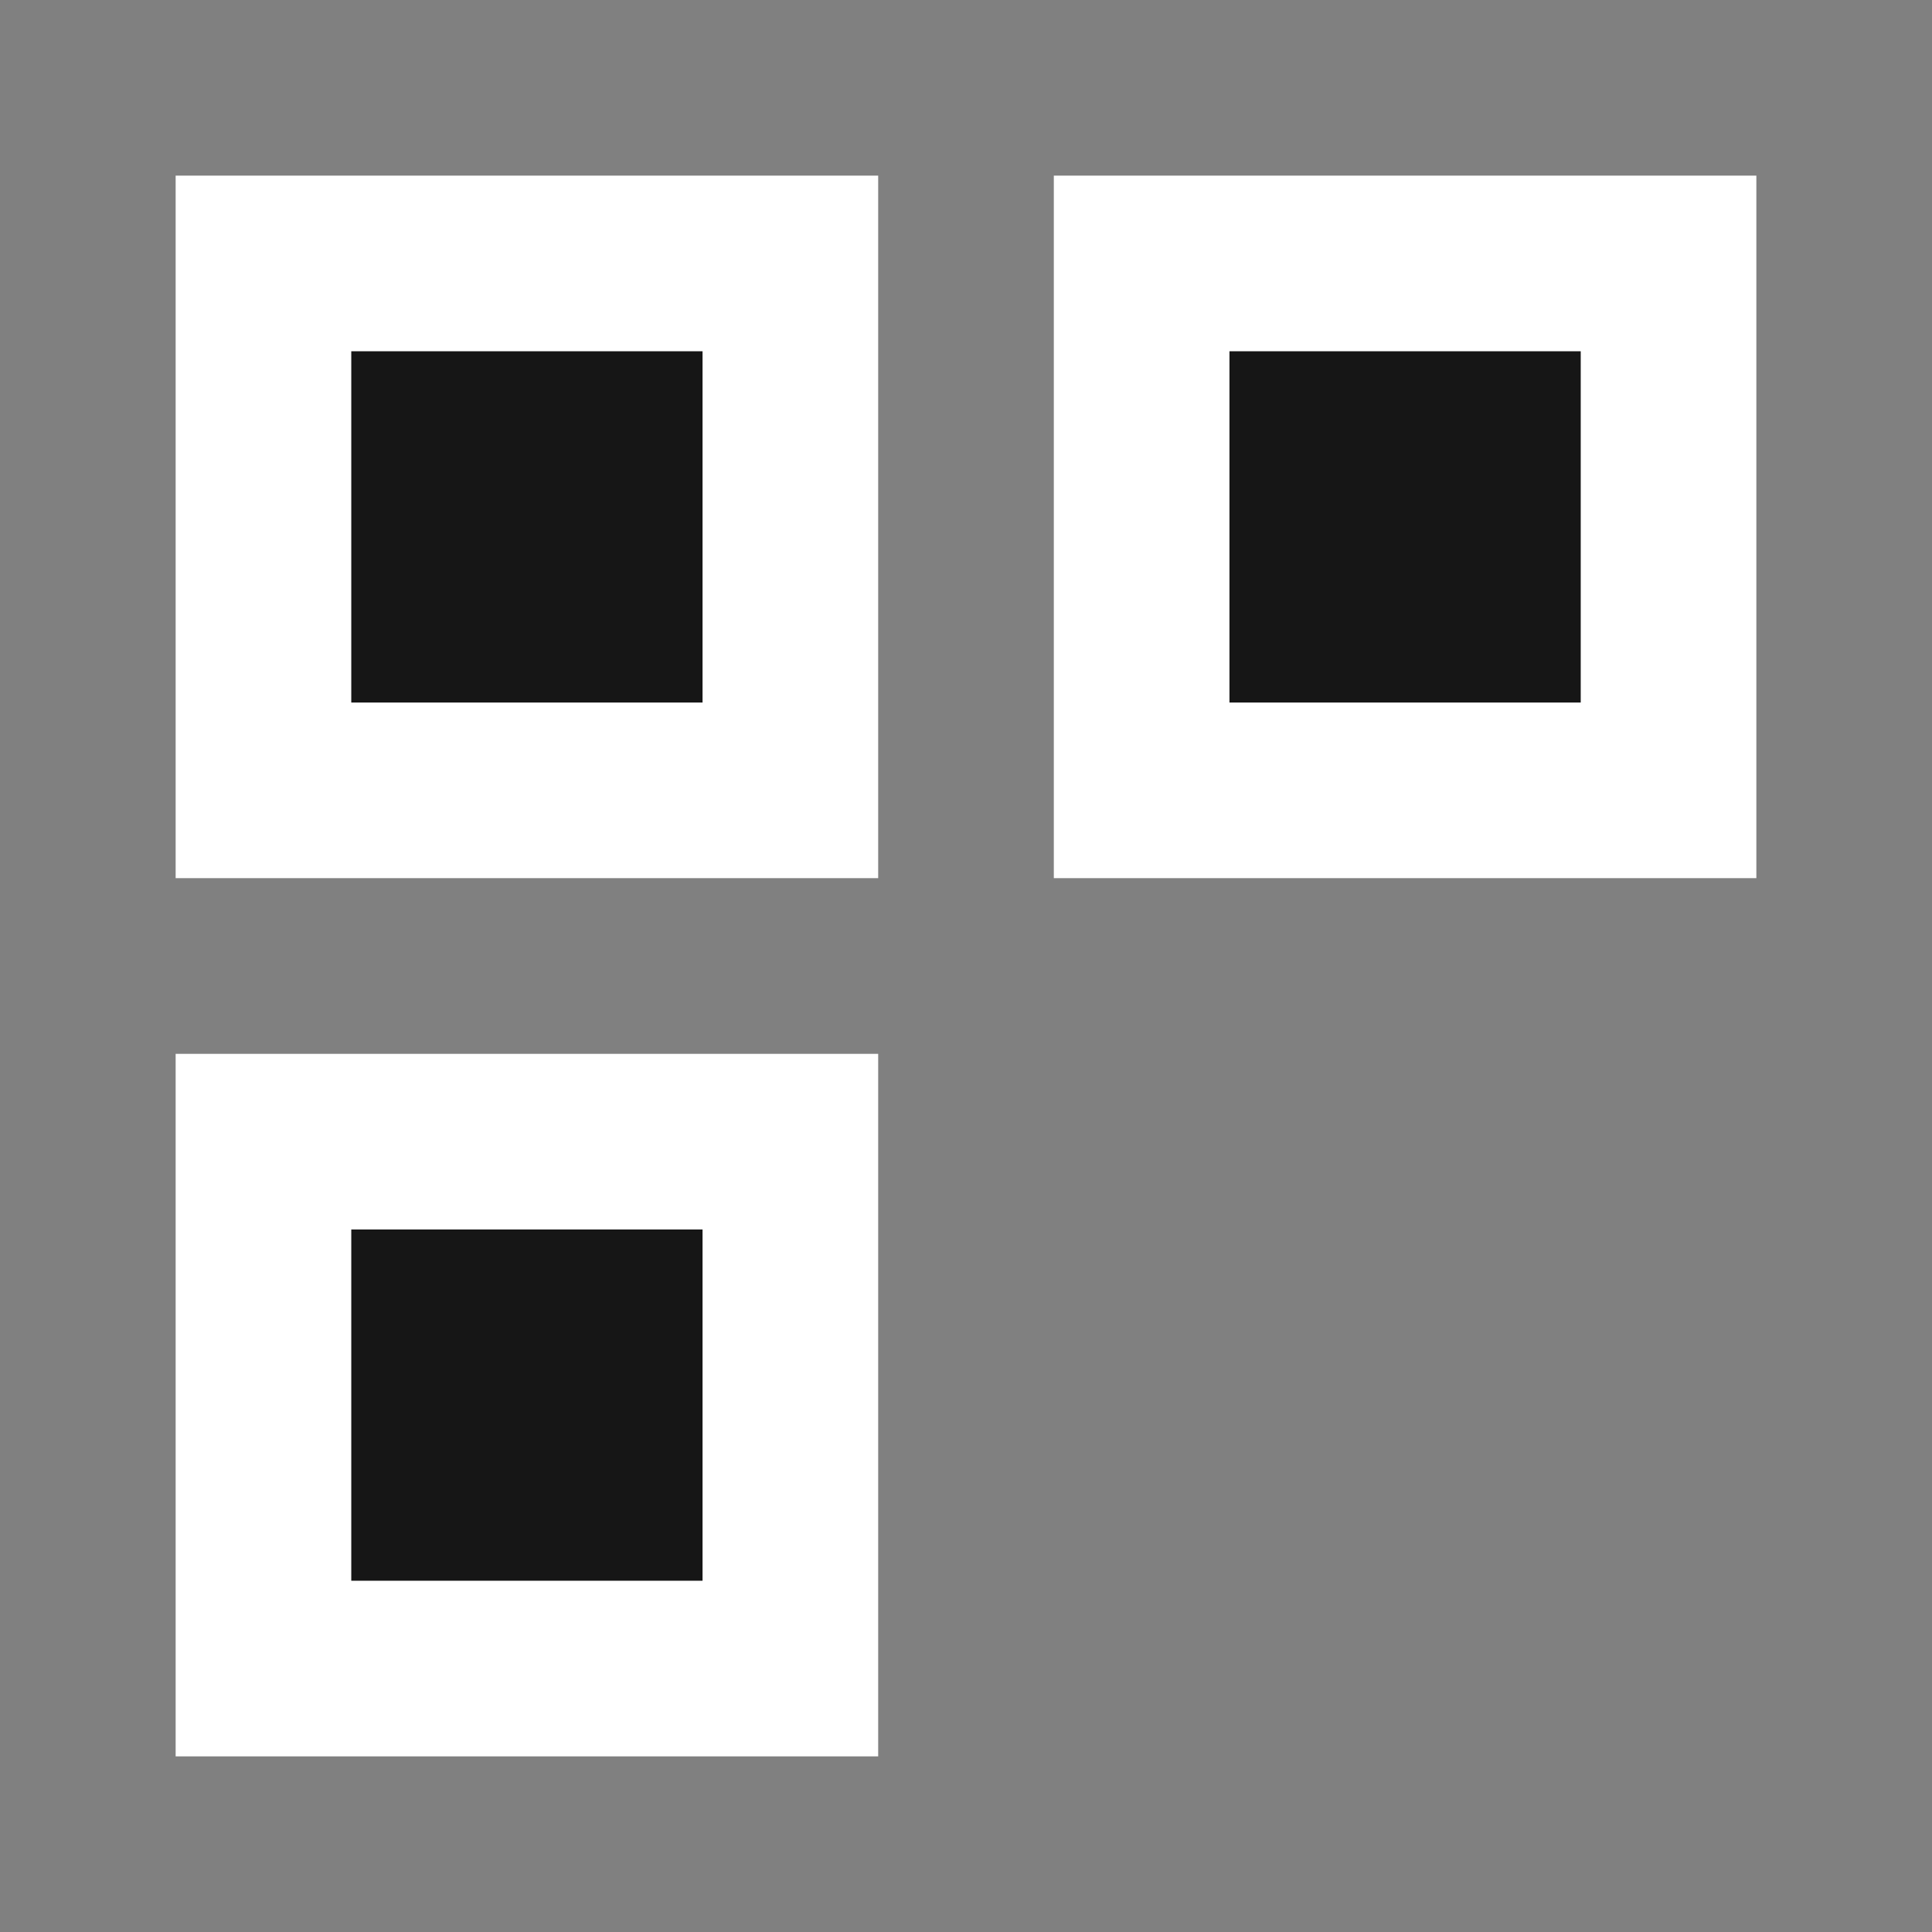 <svg xmlns="http://www.w3.org/2000/svg" style="enable-background:new 0 0 11 11" viewBox="0 0 11 11"><rect x="0" y="0" width="11" height="11" fill="#808080" stroke="none"/><g fill="#fff"><path d="M1,1 L1,5 C1,5 5,5 5,5 L5,1 C5,1 1,1 1,1 Z"/><path d="M6,1 L6,5 C6,5 10,5 10,5 L10,1 C10,1 6,1 6,1 Z"/><path d="M1,6 L1,10 C1,10 5,10 5,10 L5,6 C5,6 1,6 1,6 Z"/></g><g fill="#161616"><path d="M2,2 L2,4 C2,4 4,4 4,4 L4,2 C4,2 2,2 2,2 Z"/><path d="M7,2 L7,4 C7,4 9,4 9,4 L9,2 C9,2 7,2 7,2 Z"/><path d="M2,7 L2,9 C2,9 4,9 4,9 L4,7 C4,7 2,7 2,7 Z"/></g></svg>